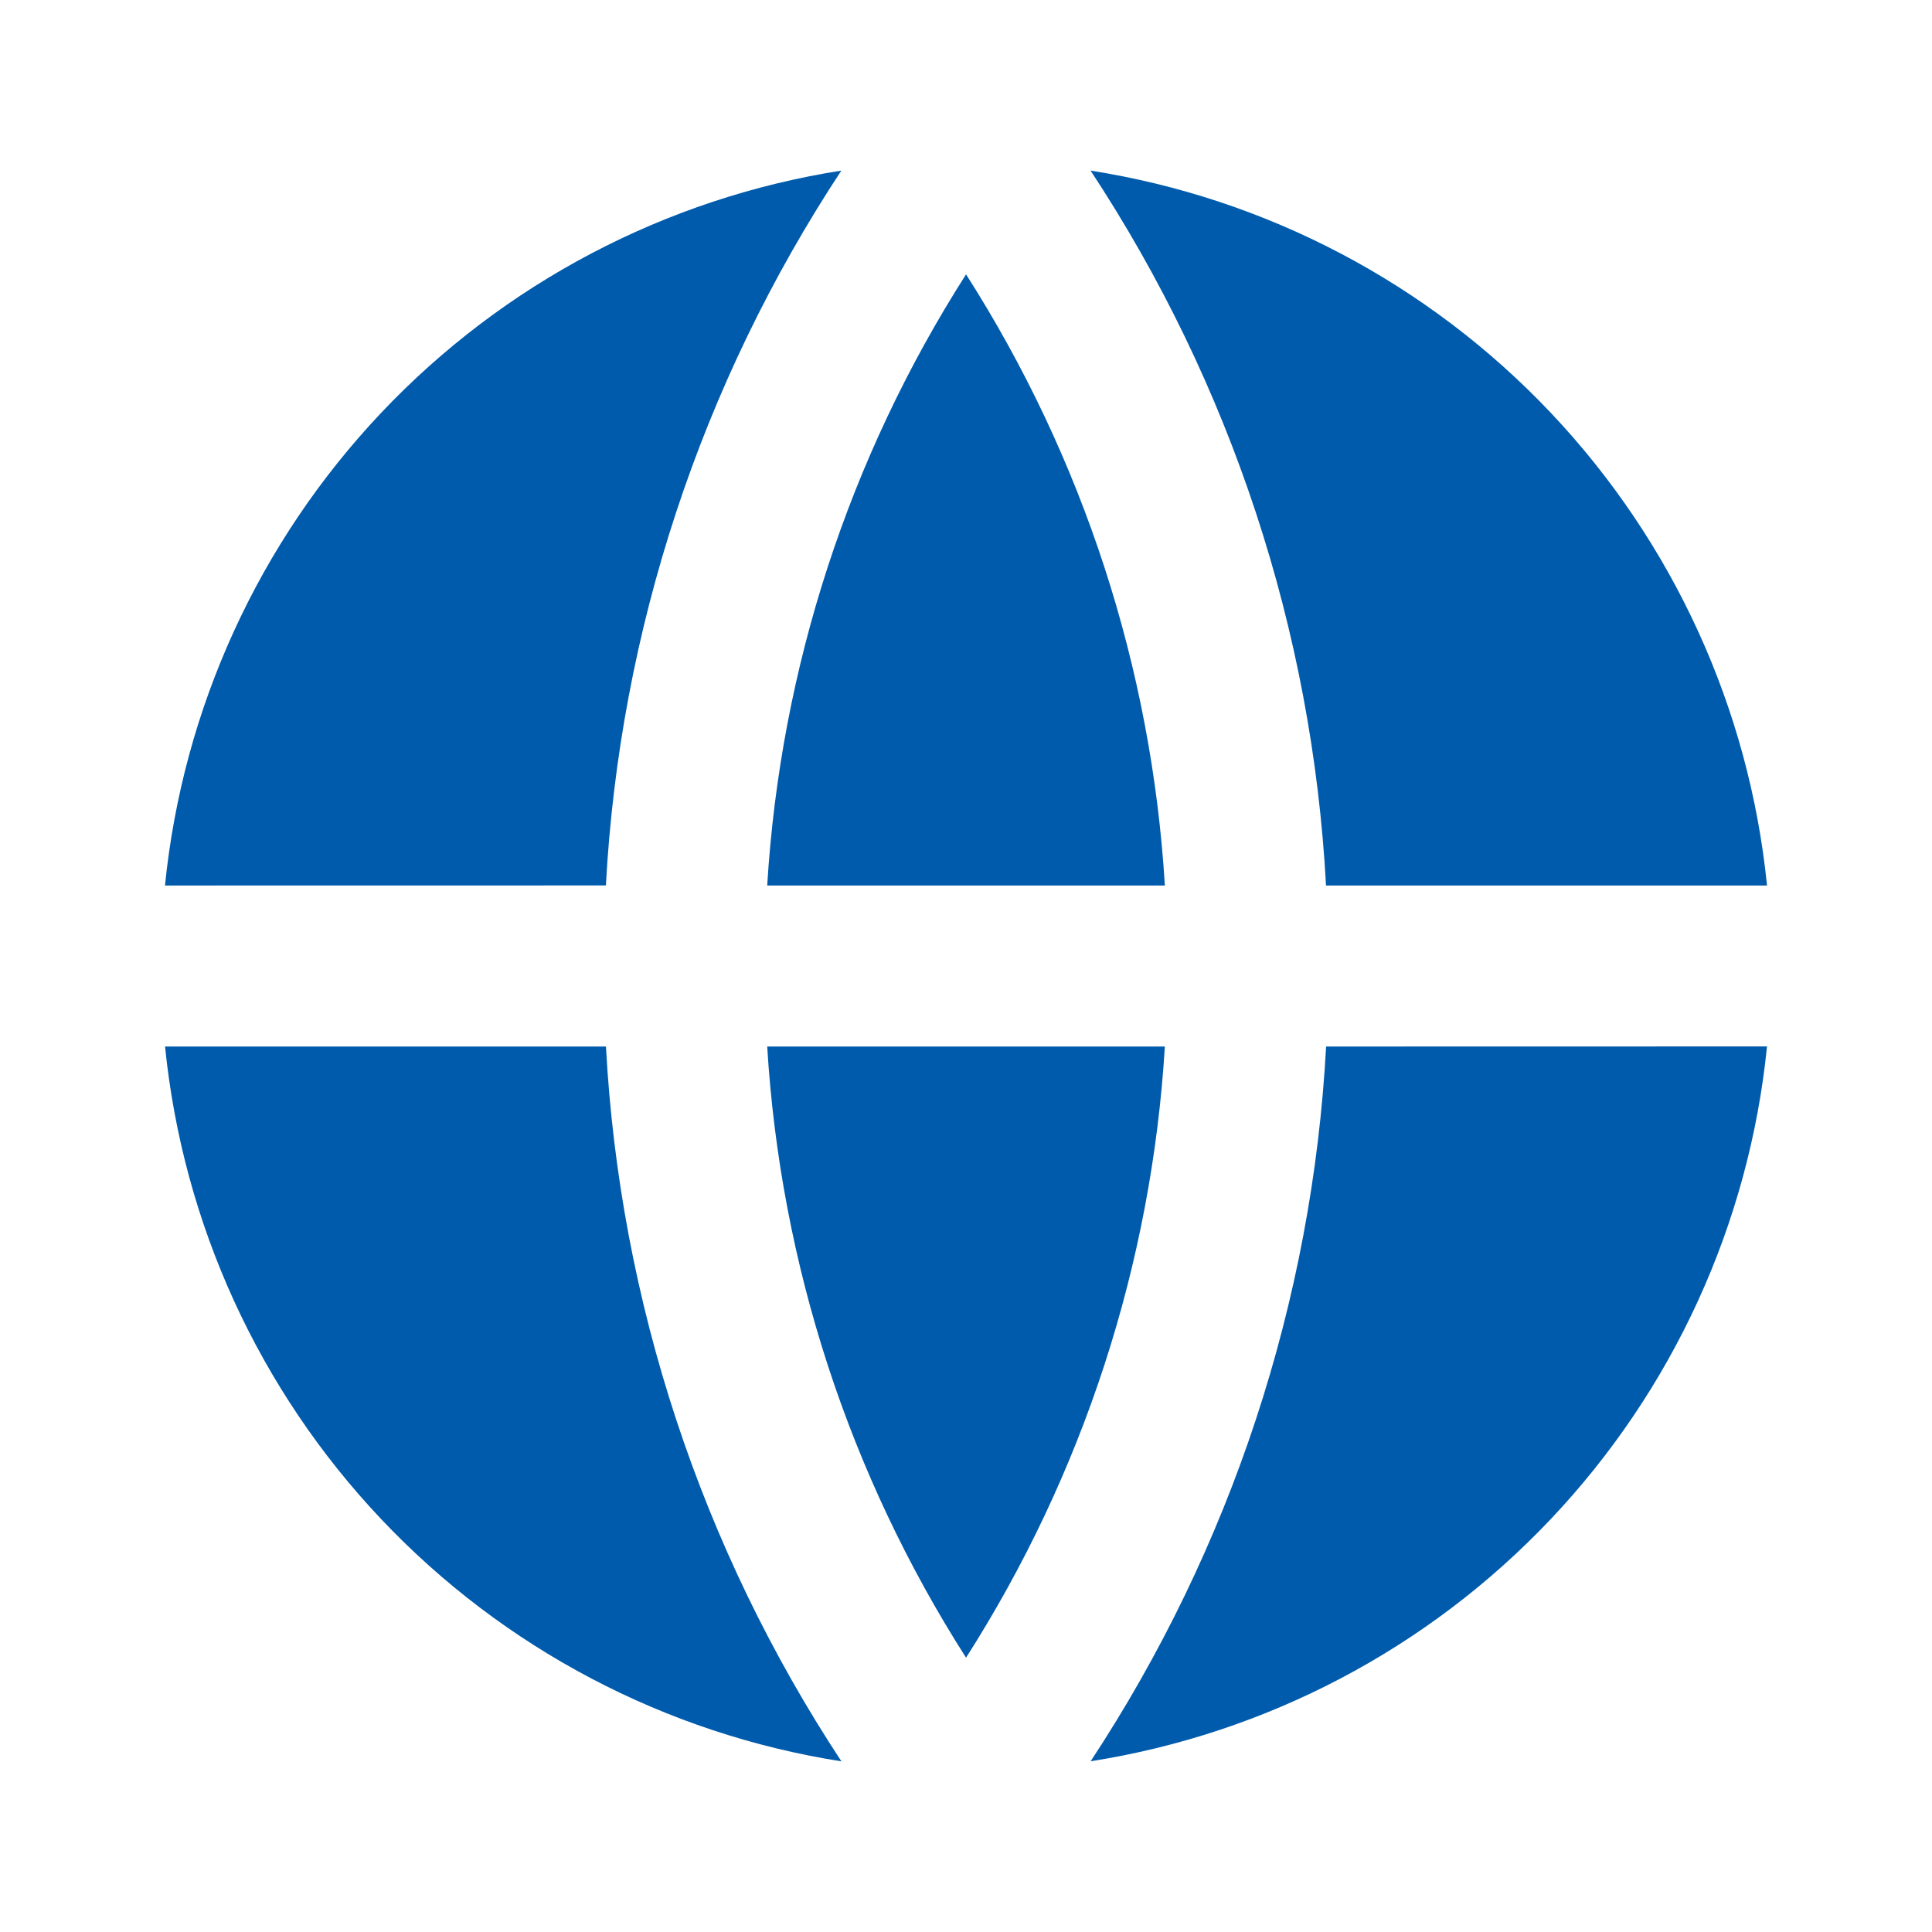 <svg width="86" height="86" viewBox="0 0 86 86" fill="none" xmlns="http://www.w3.org/2000/svg">
<path d="M7.347 46.584H26.973C27.586 57.932 31.204 68.913 37.455 78.404C29.624 77.175 22.422 73.385 16.974 67.628C11.526 61.871 8.143 54.47 7.347 46.584ZM7.344 39.417C8.138 31.531 11.524 24.13 16.971 18.372C22.419 12.614 29.621 8.824 37.451 7.594C31.2 17.085 27.583 28.066 26.97 39.414L7.344 39.417ZM78.652 39.417H59.026C58.414 28.068 54.797 17.086 48.545 7.594C56.375 8.823 63.578 12.612 69.026 18.37C74.474 24.127 77.86 31.527 78.656 39.414M78.656 46.58C77.861 54.466 74.475 61.866 69.027 67.624C63.58 73.381 56.378 77.171 48.548 78.4C54.799 68.911 58.416 57.931 59.03 46.584L78.656 46.58ZM34.151 46.584H51.852C51.264 56.257 48.218 65.621 43.002 73.789C37.785 65.621 34.739 56.257 34.151 46.584ZM34.151 39.417C34.739 29.744 37.785 20.381 43.002 12.213C48.218 20.381 51.264 29.744 51.852 39.417H34.151Z" fill="#005BAC"/>
</svg>
